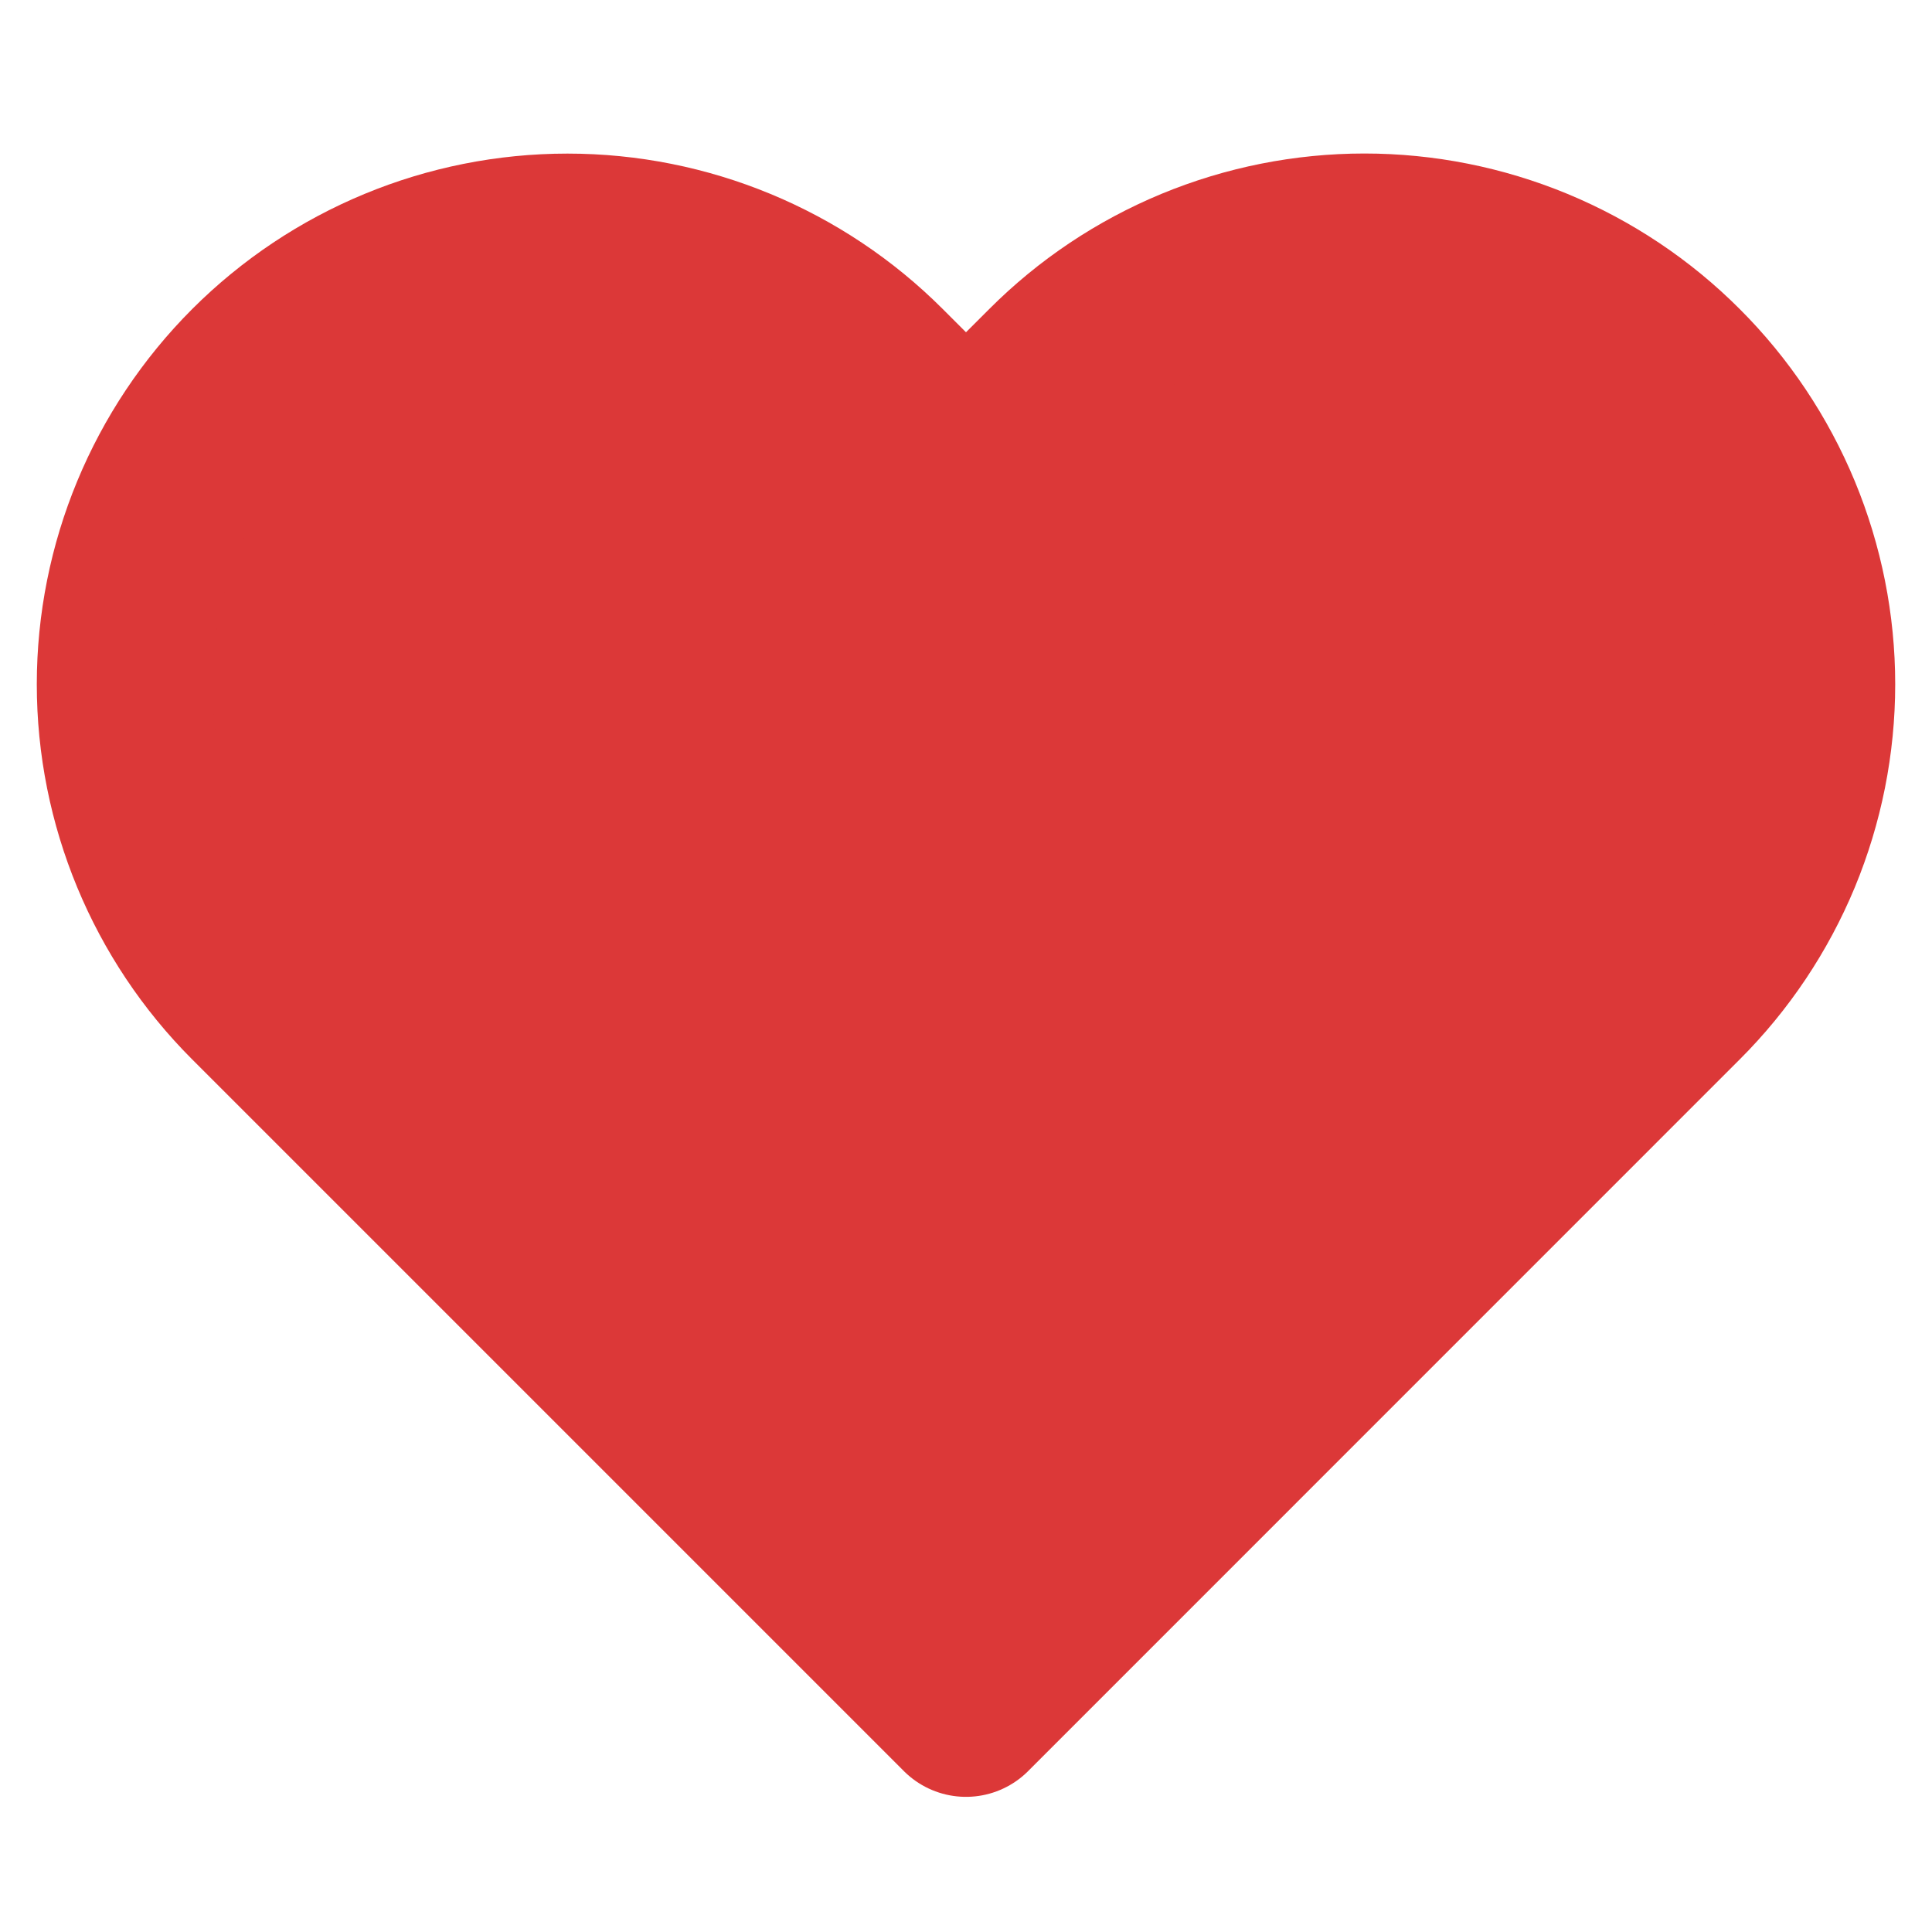 <svg width="22" height="22" viewBox="0 0 22 22" fill="none" xmlns="http://www.w3.org/2000/svg">
<path d="M19.103 4.226C18.635 3.757 18.079 3.386 17.467 3.132C16.855 2.879 16.2 2.748 15.537 2.748C14.875 2.748 14.219 2.879 13.607 3.132C12.995 3.386 12.44 3.757 11.972 4.226L11 5.197L10.028 4.226C9.082 3.28 7.8 2.749 6.462 2.749C5.125 2.749 3.842 3.28 2.896 4.226C1.951 5.172 1.419 6.454 1.419 7.792C1.419 9.129 1.951 10.412 2.896 11.357L3.868 12.329L11 19.461L18.131 12.329L19.103 11.357C19.572 10.889 19.943 10.333 20.197 9.722C20.45 9.11 20.581 8.454 20.581 7.792C20.581 7.129 20.45 6.474 20.197 5.862C19.943 5.25 19.572 4.694 19.103 4.226Z" fill="#DC3838" stroke="#DC3838" stroke-width="2" stroke-linecap="round" stroke-linejoin="round"/>
</svg>
